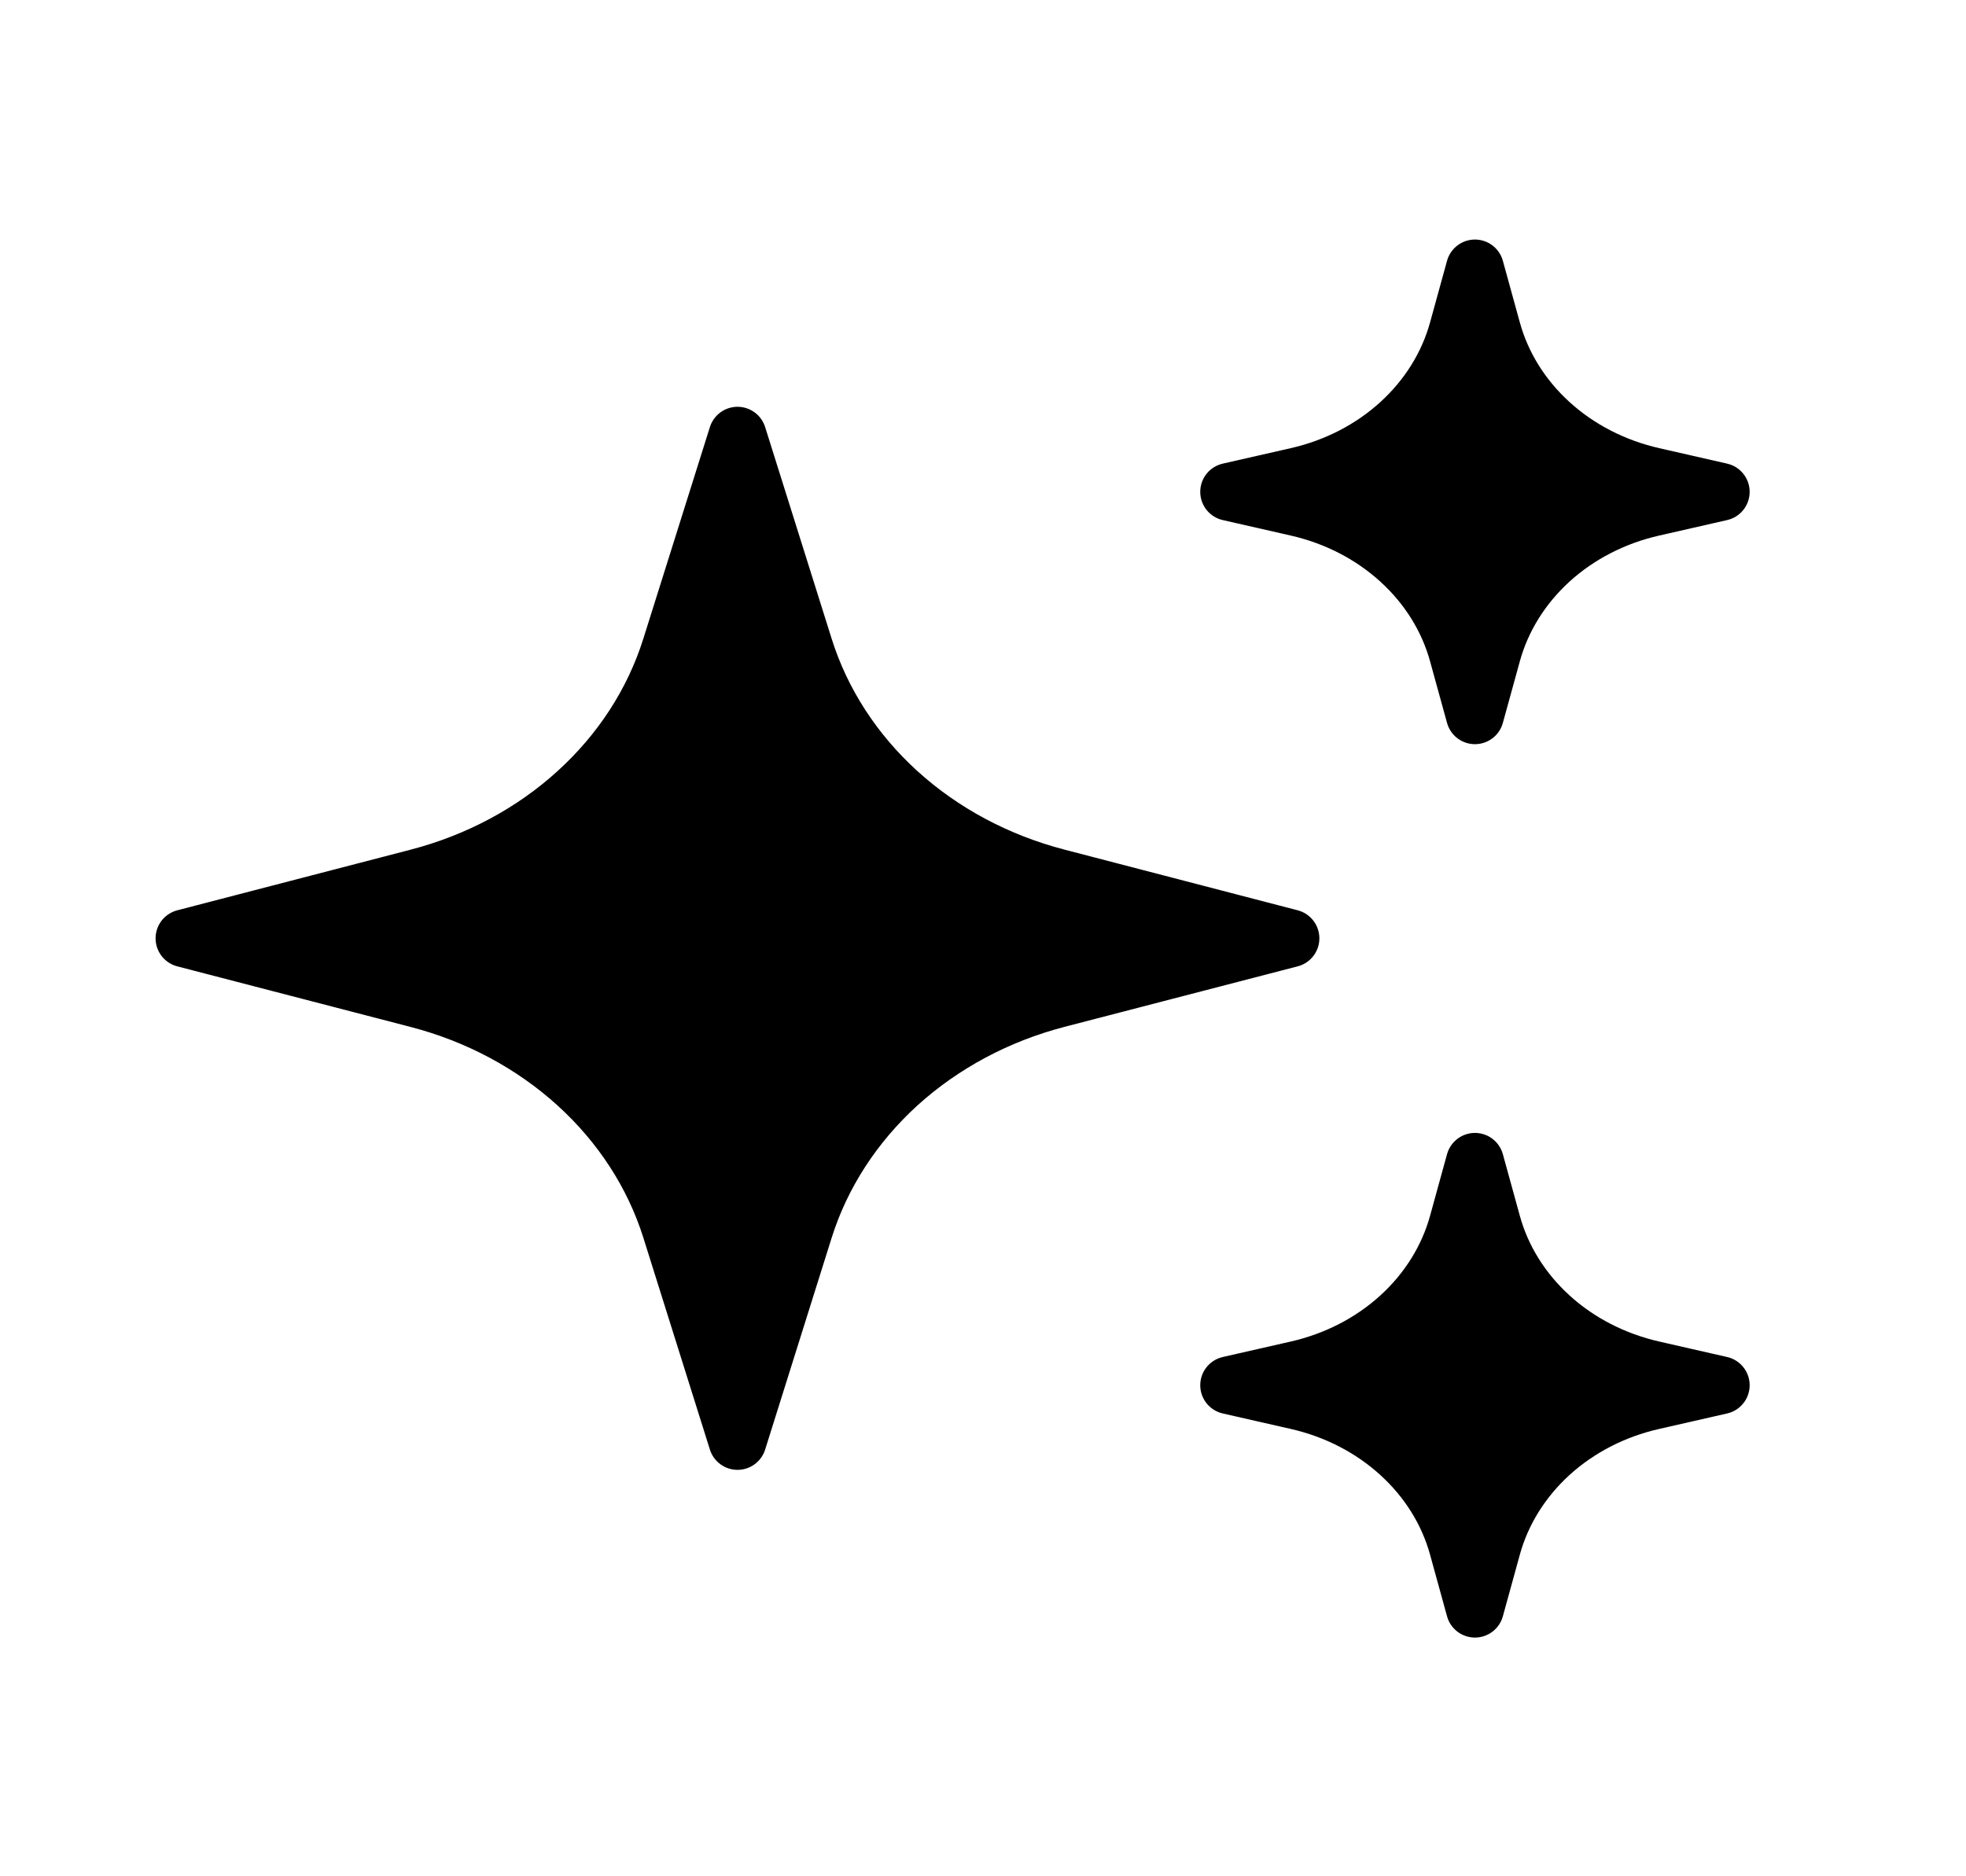 <svg width="22" height="21" viewBox="0 0 22 21" fill="none" xmlns="http://www.w3.org/2000/svg">
<path d="M16.695 7.315L16.505 8.005L16.315 7.315C16.206 6.919 15.981 6.558 15.664 6.27C15.347 5.981 14.95 5.777 14.515 5.678L13.755 5.505L14.515 5.332C14.95 5.233 15.347 5.029 15.664 4.74C15.981 4.452 16.206 4.09 16.315 3.695L16.505 3.005L16.695 3.695C16.804 4.091 17.029 4.452 17.346 4.74C17.663 5.029 18.061 5.233 18.496 5.332L19.255 5.505L18.496 5.678C18.061 5.776 17.663 5.981 17.346 6.269C17.029 6.558 16.804 6.919 16.695 7.315Z" fill="black" stroke="black" stroke-width="0.648" stroke-linecap="round" stroke-linejoin="round"/>
<path d="M16.695 17.314L16.505 18.004L16.315 17.314C16.206 16.918 15.981 16.557 15.664 16.269C15.347 15.98 14.95 15.776 14.515 15.677L13.755 15.504L14.515 15.331C14.95 15.232 15.347 15.028 15.664 14.739C15.981 14.451 16.206 14.089 16.315 13.694L16.505 13.004L16.695 13.694C16.804 14.09 17.029 14.451 17.346 14.739C17.663 15.028 18.061 15.232 18.496 15.331L19.255 15.504L18.496 15.677C18.061 15.775 17.663 15.98 17.346 16.268C17.029 16.557 16.804 16.918 16.695 17.314Z" fill="black" stroke="black" stroke-width="0.648" stroke-linecap="round" stroke-linejoin="round"/>
<path d="M8.998 13.755L8.253 16.127L7.508 13.755C7.315 13.142 6.954 12.585 6.458 12.134C5.963 11.684 5.349 11.355 4.675 11.18L2.065 10.502L4.674 9.824C5.348 9.649 5.962 9.321 6.457 8.87C6.953 8.42 7.314 7.862 7.507 7.249L8.253 4.877L8.998 7.248C9.191 7.861 9.552 8.419 10.047 8.869C10.543 9.32 11.157 9.648 11.831 9.823L14.44 10.502L11.832 11.179C11.158 11.354 10.544 11.683 10.048 12.133C9.553 12.584 9.191 13.142 8.998 13.755Z" fill="black" stroke="black" stroke-width="0.648" stroke-linecap="round" stroke-linejoin="round"/>
</svg>
